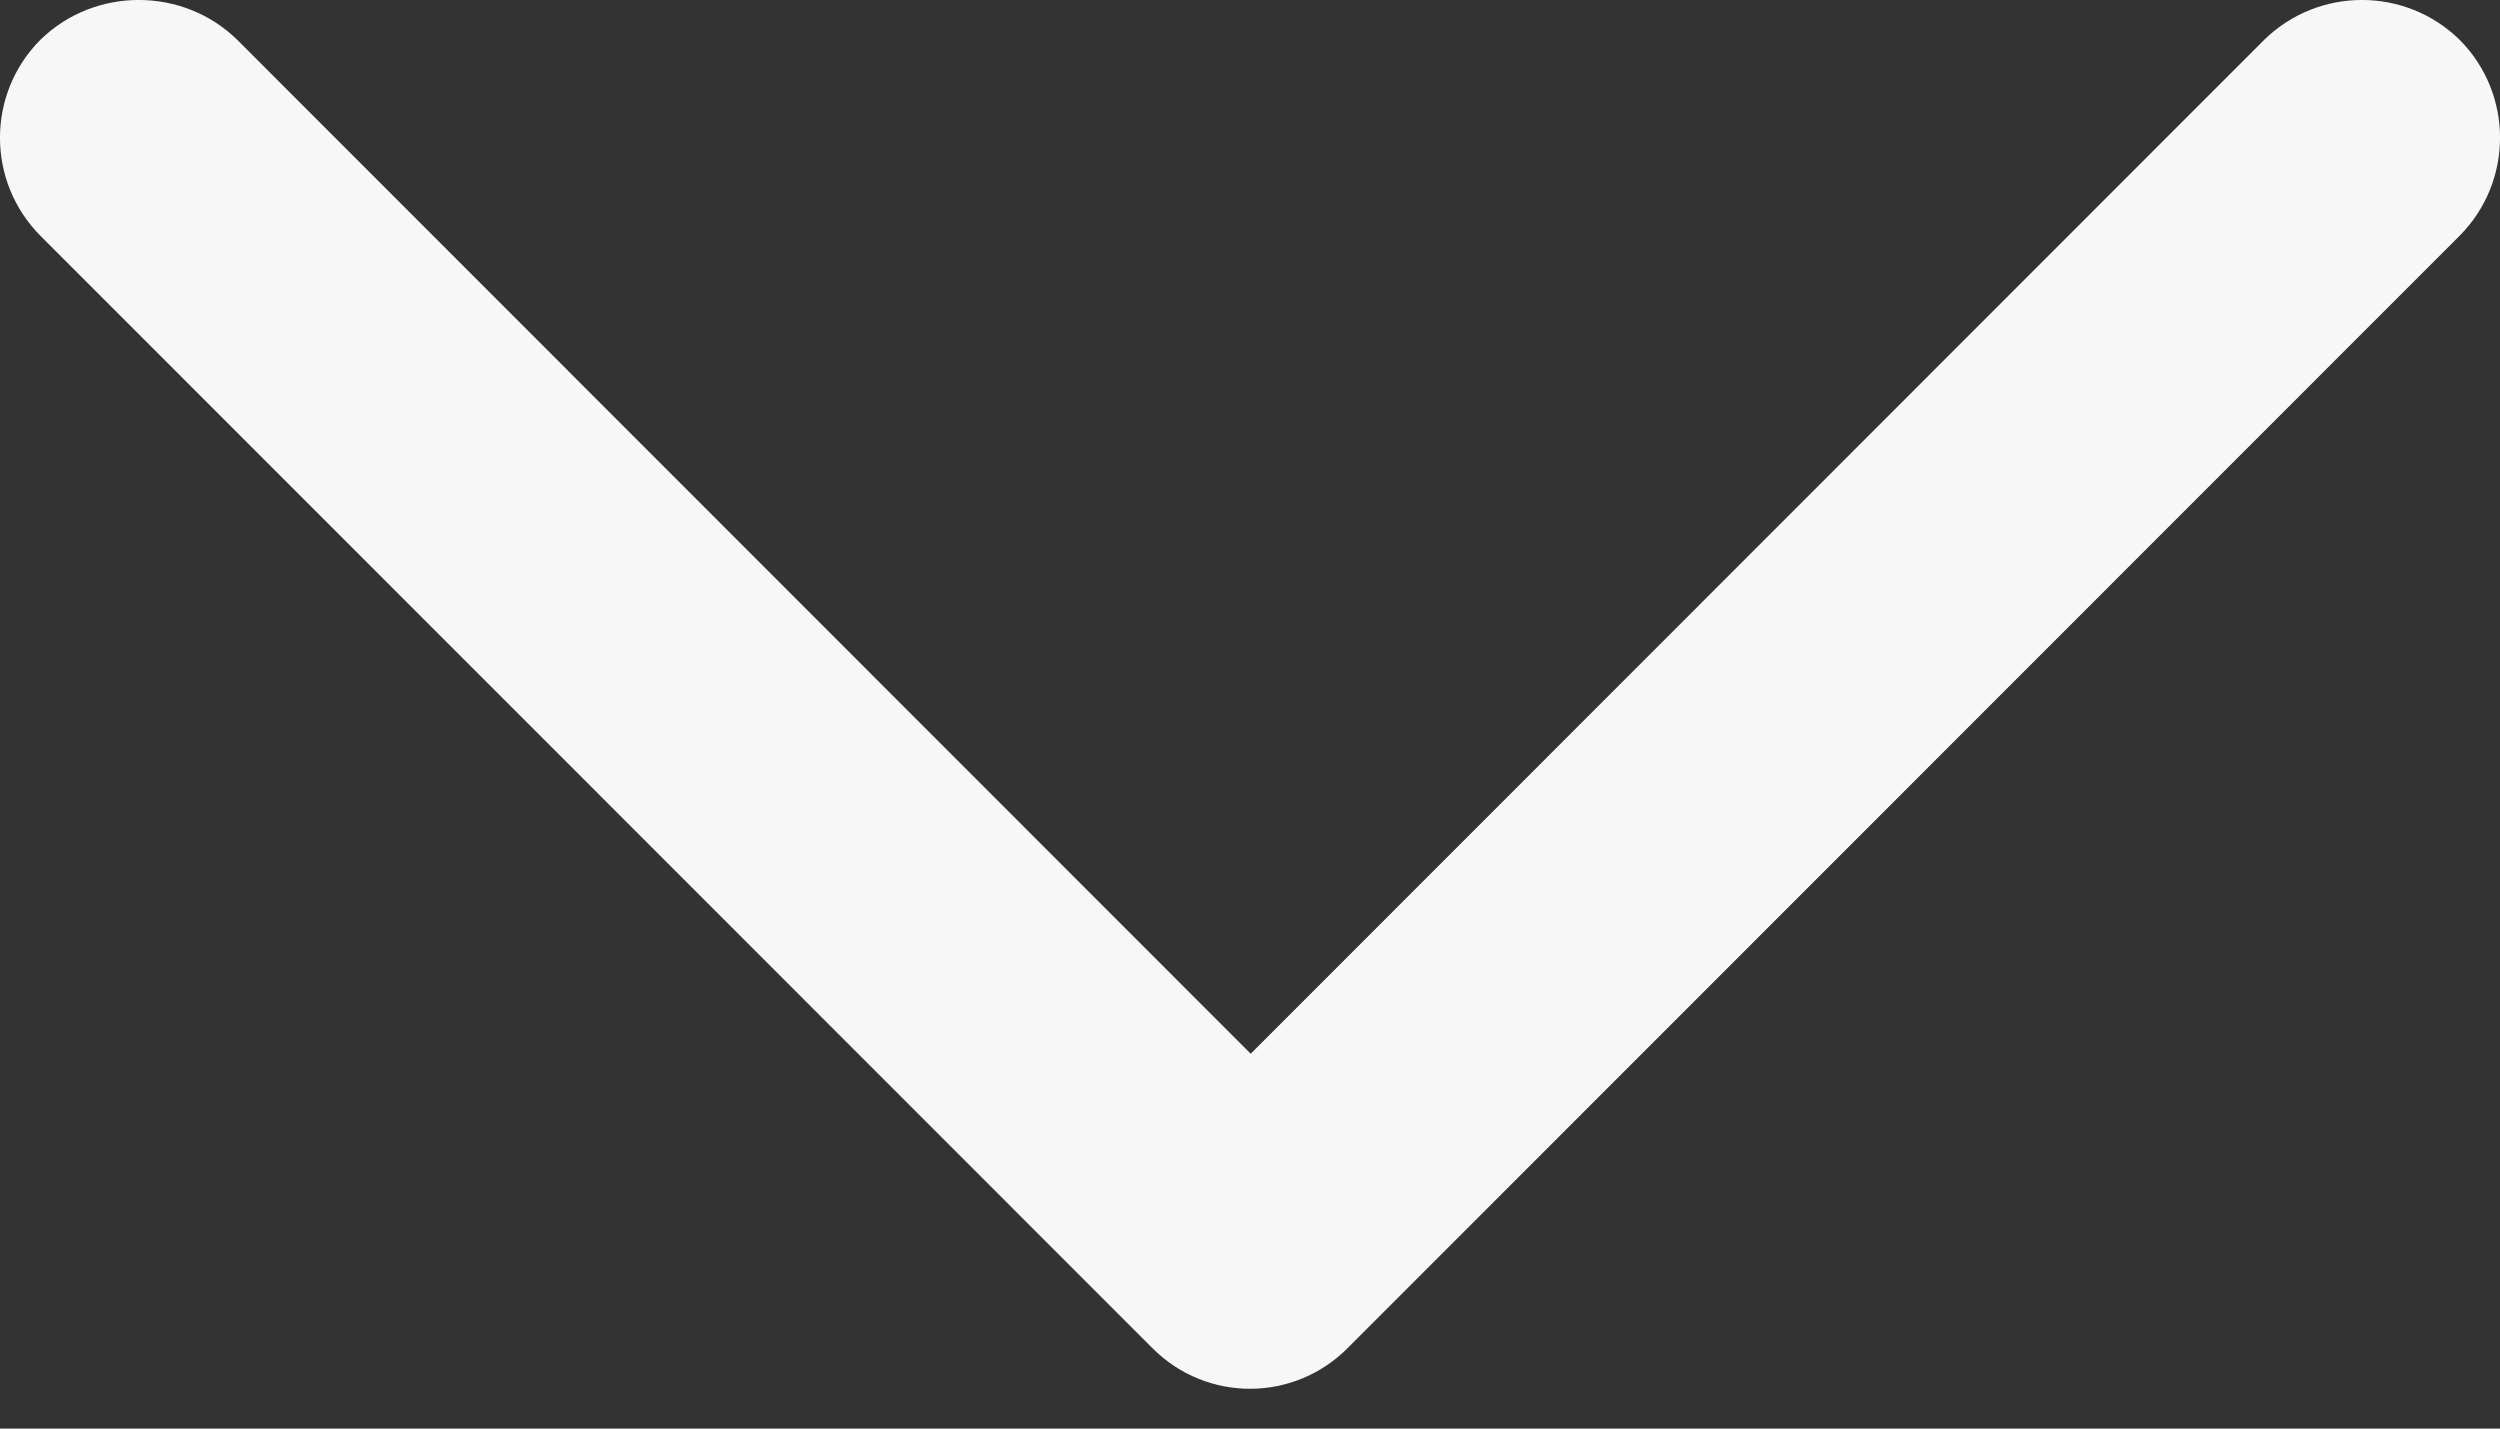 <svg width="28" height="16" viewBox="0 0 28 16" fill="none" xmlns="http://www.w3.org/2000/svg">
<rect x="0" y="0" width="28" height="16" fill="#333333" stroke="none"/>
<path id="Vector" fill-rule="evenodd" clip-rule="evenodd" d="M15.107 15.085L27.545 2.643C28.152 2.035 28.152 1.05 27.545 0.443C26.938 -0.148 25.97 -0.148 25.362 0.443L14.008 11.802L2.654 0.443C2.047 -0.148 1.062 -0.148 0.455 0.443C-0.152 1.05 -0.152 2.035 0.455 2.643L12.909 15.101C13.516 15.708 14.5 15.708 15.107 15.085Z" fill="#F7F7F7"/>
</svg>

